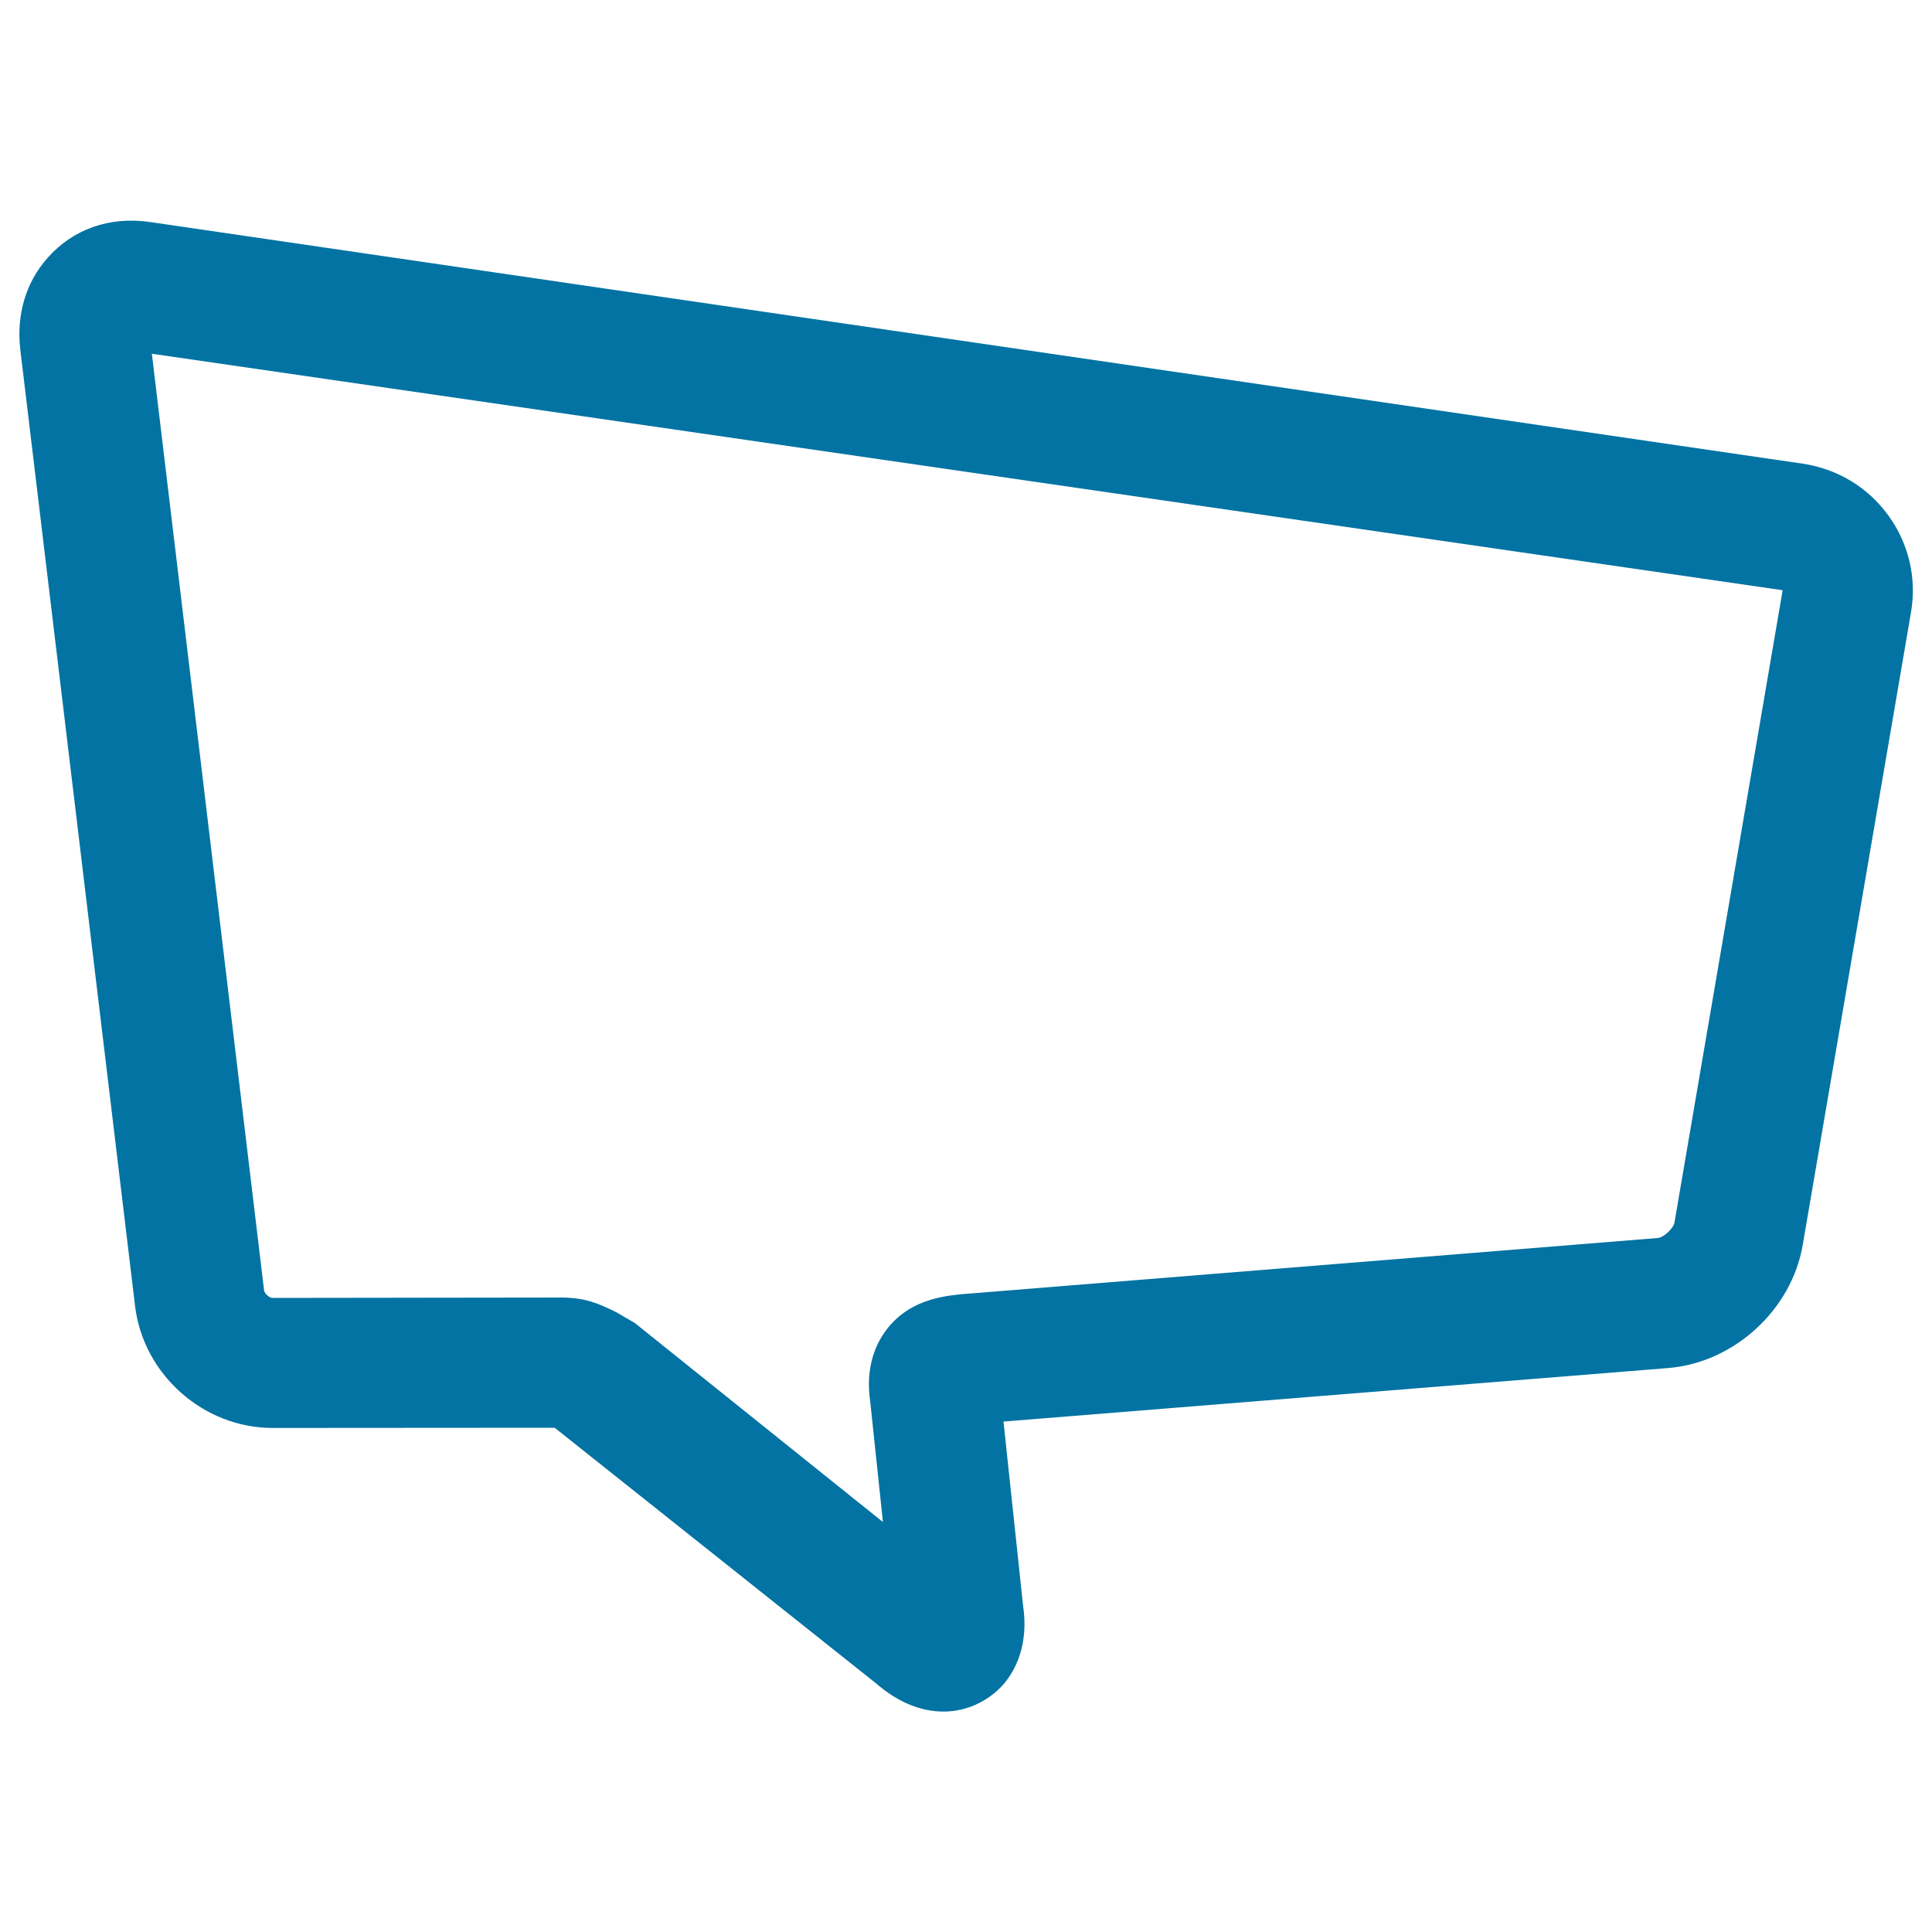 <svg xmlns="http://www.w3.org/2000/svg" viewBox="0 0 1000 1000" style="fill:#0273a2">
<title>Speech Bubble Geometric SVG icon</title>
<g><path d="M488.4,885.9c-12,0-23.8-4.9-35.1-14.7L287.1,739l-146.1,0.1c-35.7,0-66.9-27.7-71.1-63.2L10.5,180.9c-2.1-18,2.9-34.8,14.1-47.4c13-14.7,31.9-21.8,53.6-18.5l854.9,125c18,2.7,33.7,12.2,44.3,26.8c10.6,14.6,14.8,32.5,11.7,50.3l-56,327.2c-5.7,33.7-35.7,61.1-69.7,63.8l-344,27.7l10.1,94.9c3.1,20.4-3.8,33.8-10.2,41.2C511.4,880.7,500.2,885.9,488.4,885.9z M290.1,671.6c13,0,19.6,3.1,28.7,7.5l9.8,5.7L457,787.8l-6.6-62.6c-2.1-14.4,0.9-27.5,9.1-37.8c12.6-15.7,30.8-17,44.1-18l354.3-28.6c3.2-0.2,8.2-4.9,8.8-8l56-327.3L78.6,183.1L136.7,668c0.2,1.5,2.8,3.8,4.2,3.8L290.1,671.6z"/></g>
</svg>